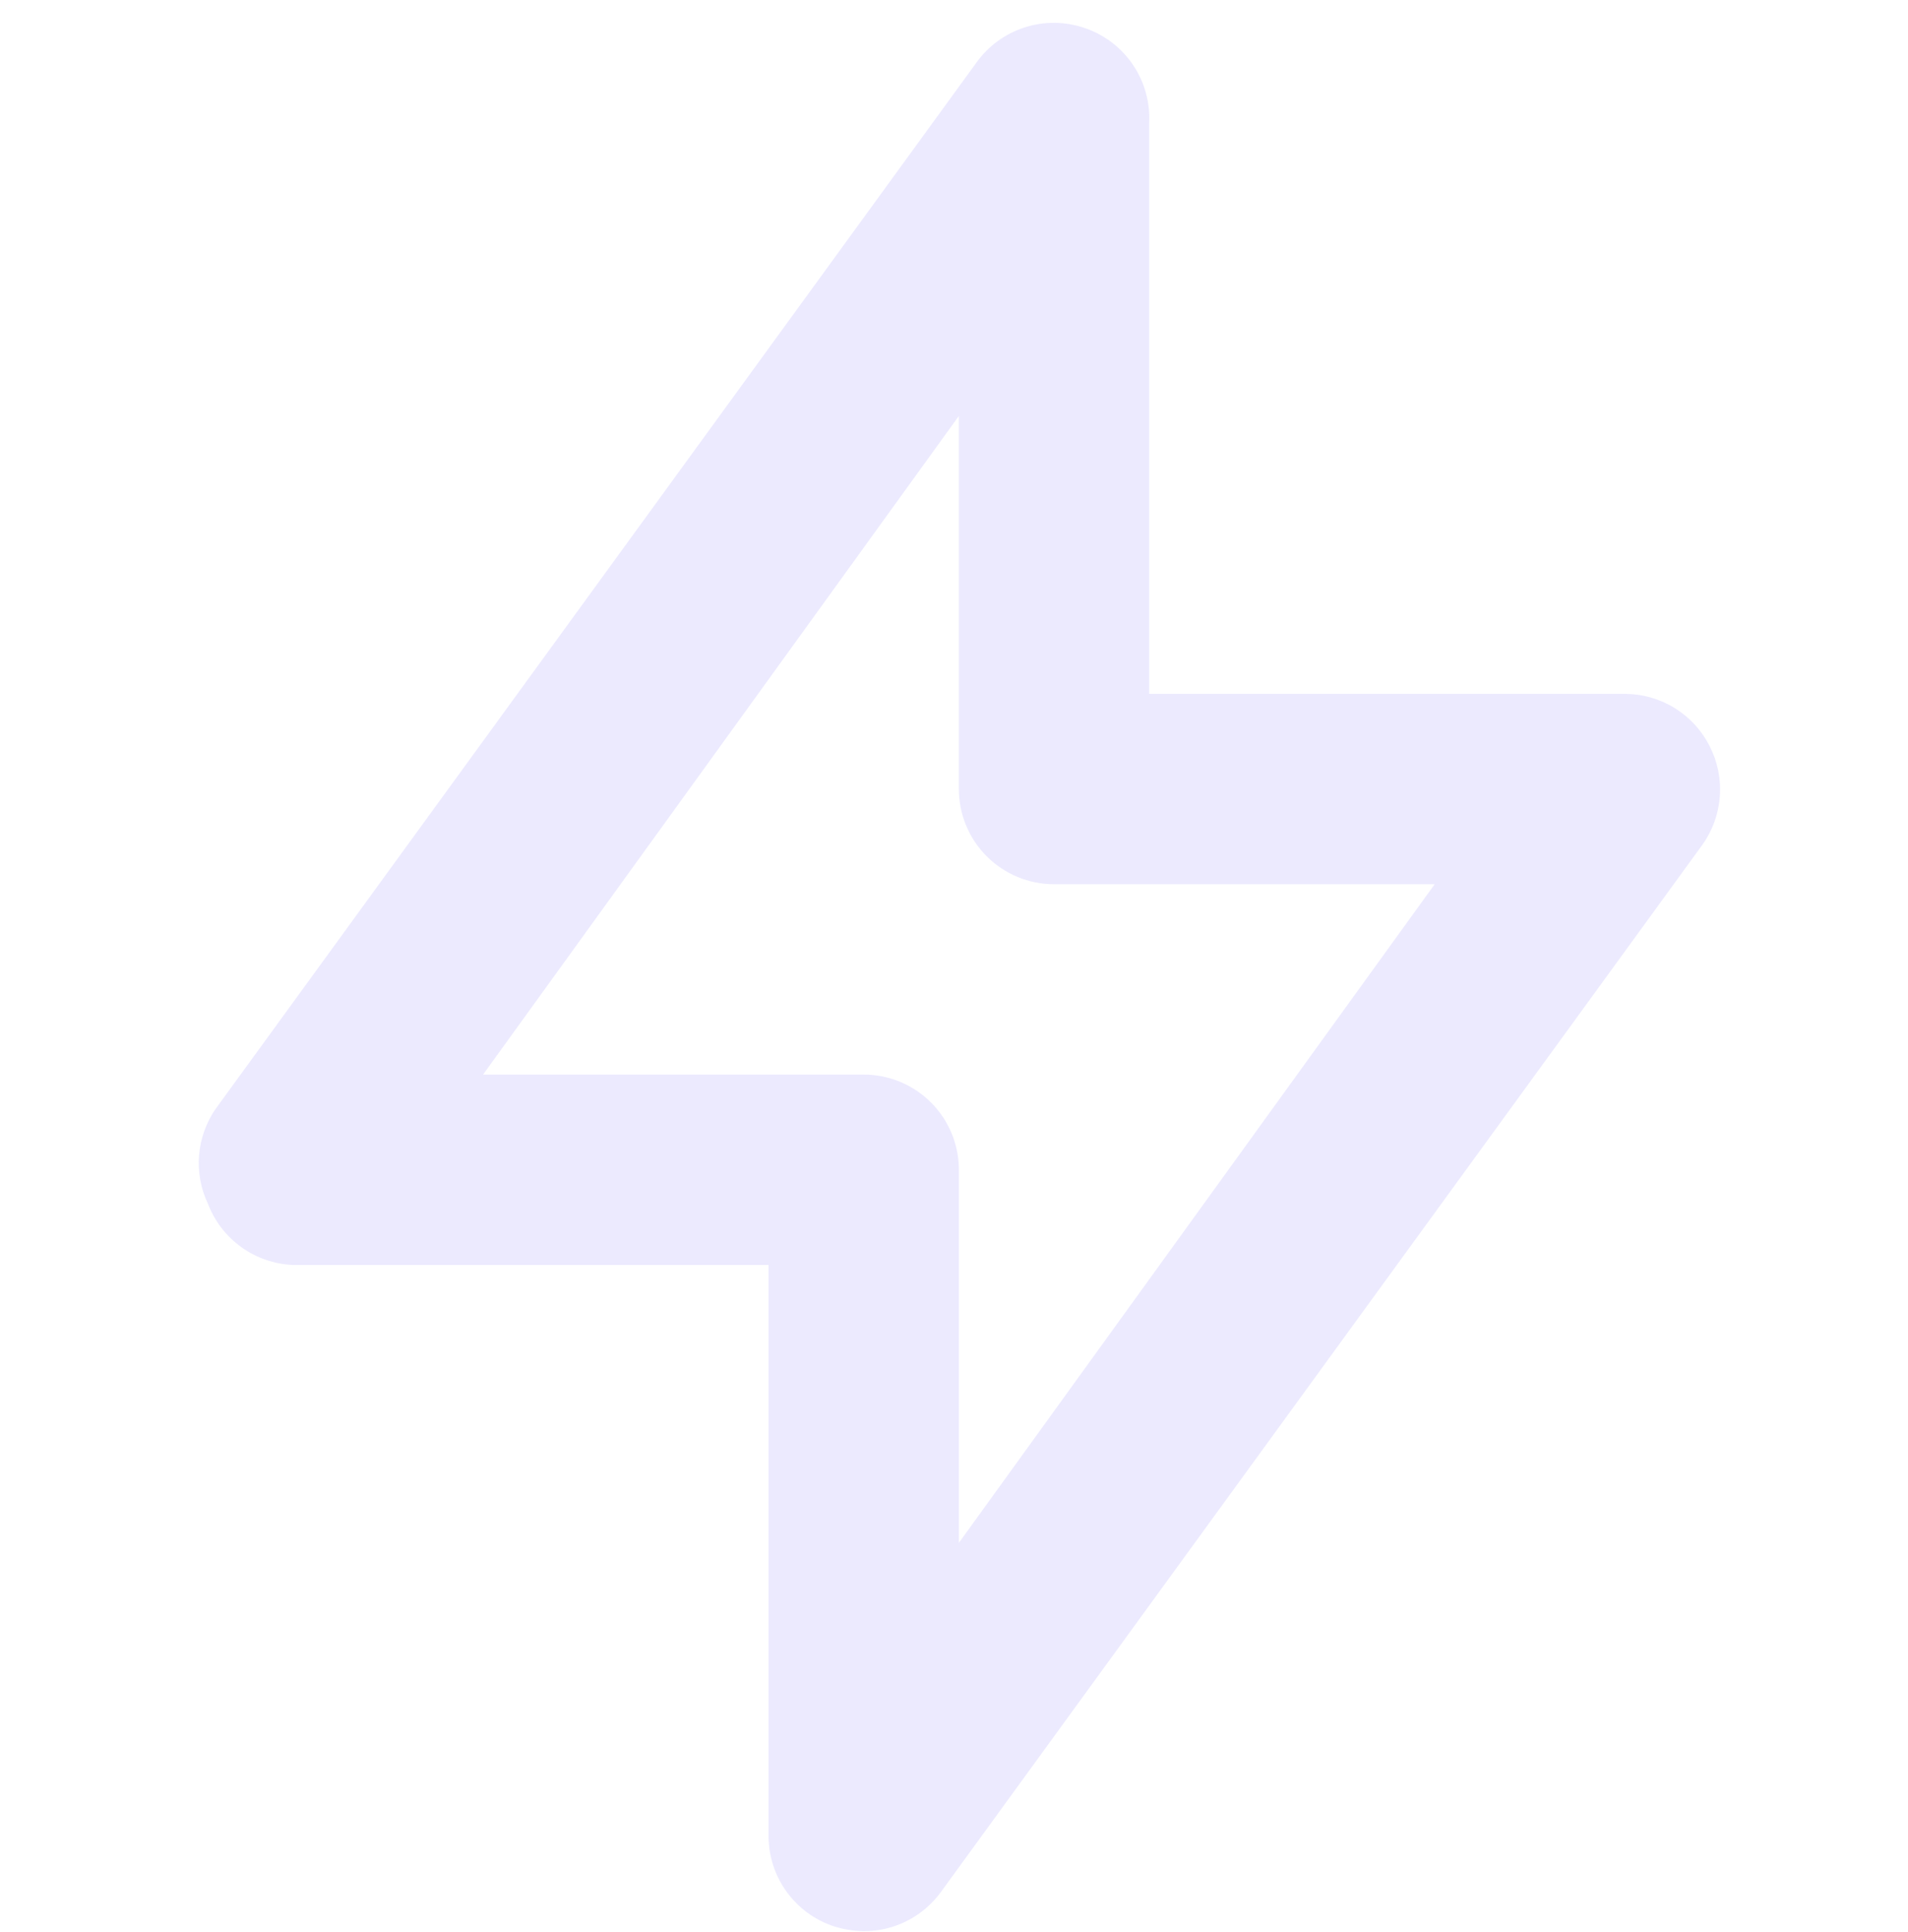 <svg width="80" height="81" viewBox="0 0 80 81" fill="none" xmlns="http://www.w3.org/2000/svg">
	<path d="M71.685 31.282C71.353 30.624 70.846 30.071 70.219 29.684C69.593 29.296 68.871 29.09 68.134 29.088H48.184V5.148C48.227 4.273 47.98 3.408 47.483 2.687C46.985 1.966 46.264 1.428 45.431 1.158C44.63 0.894 43.766 0.891 42.963 1.149C42.16 1.407 41.459 1.913 40.962 2.594L9.042 46.484C8.642 47.062 8.402 47.736 8.346 48.436C8.29 49.137 8.42 49.84 8.723 50.474C9.002 51.2 9.486 51.828 10.117 52.281C10.748 52.735 11.498 52.994 12.274 53.028H32.224V76.968C32.224 77.809 32.491 78.629 32.986 79.31C33.48 79.991 34.177 80.498 34.977 80.758C35.378 80.883 35.794 80.95 36.214 80.958C36.843 80.96 37.464 80.812 38.026 80.528C38.588 80.244 39.074 79.83 39.446 79.322L71.366 35.432C71.796 34.837 72.053 34.134 72.109 33.402C72.166 32.67 72.019 31.936 71.685 31.282ZM40.204 64.679V49.038C40.204 47.98 39.783 46.965 39.035 46.217C38.287 45.468 37.272 45.048 36.214 45.048H20.254L40.204 17.437V33.078C40.204 34.136 40.624 35.151 41.372 35.899C42.121 36.648 43.136 37.068 44.194 37.068H60.154L40.204 64.679Z" fill="#6152F4" fill-opacity="0.12"/>
</svg>
